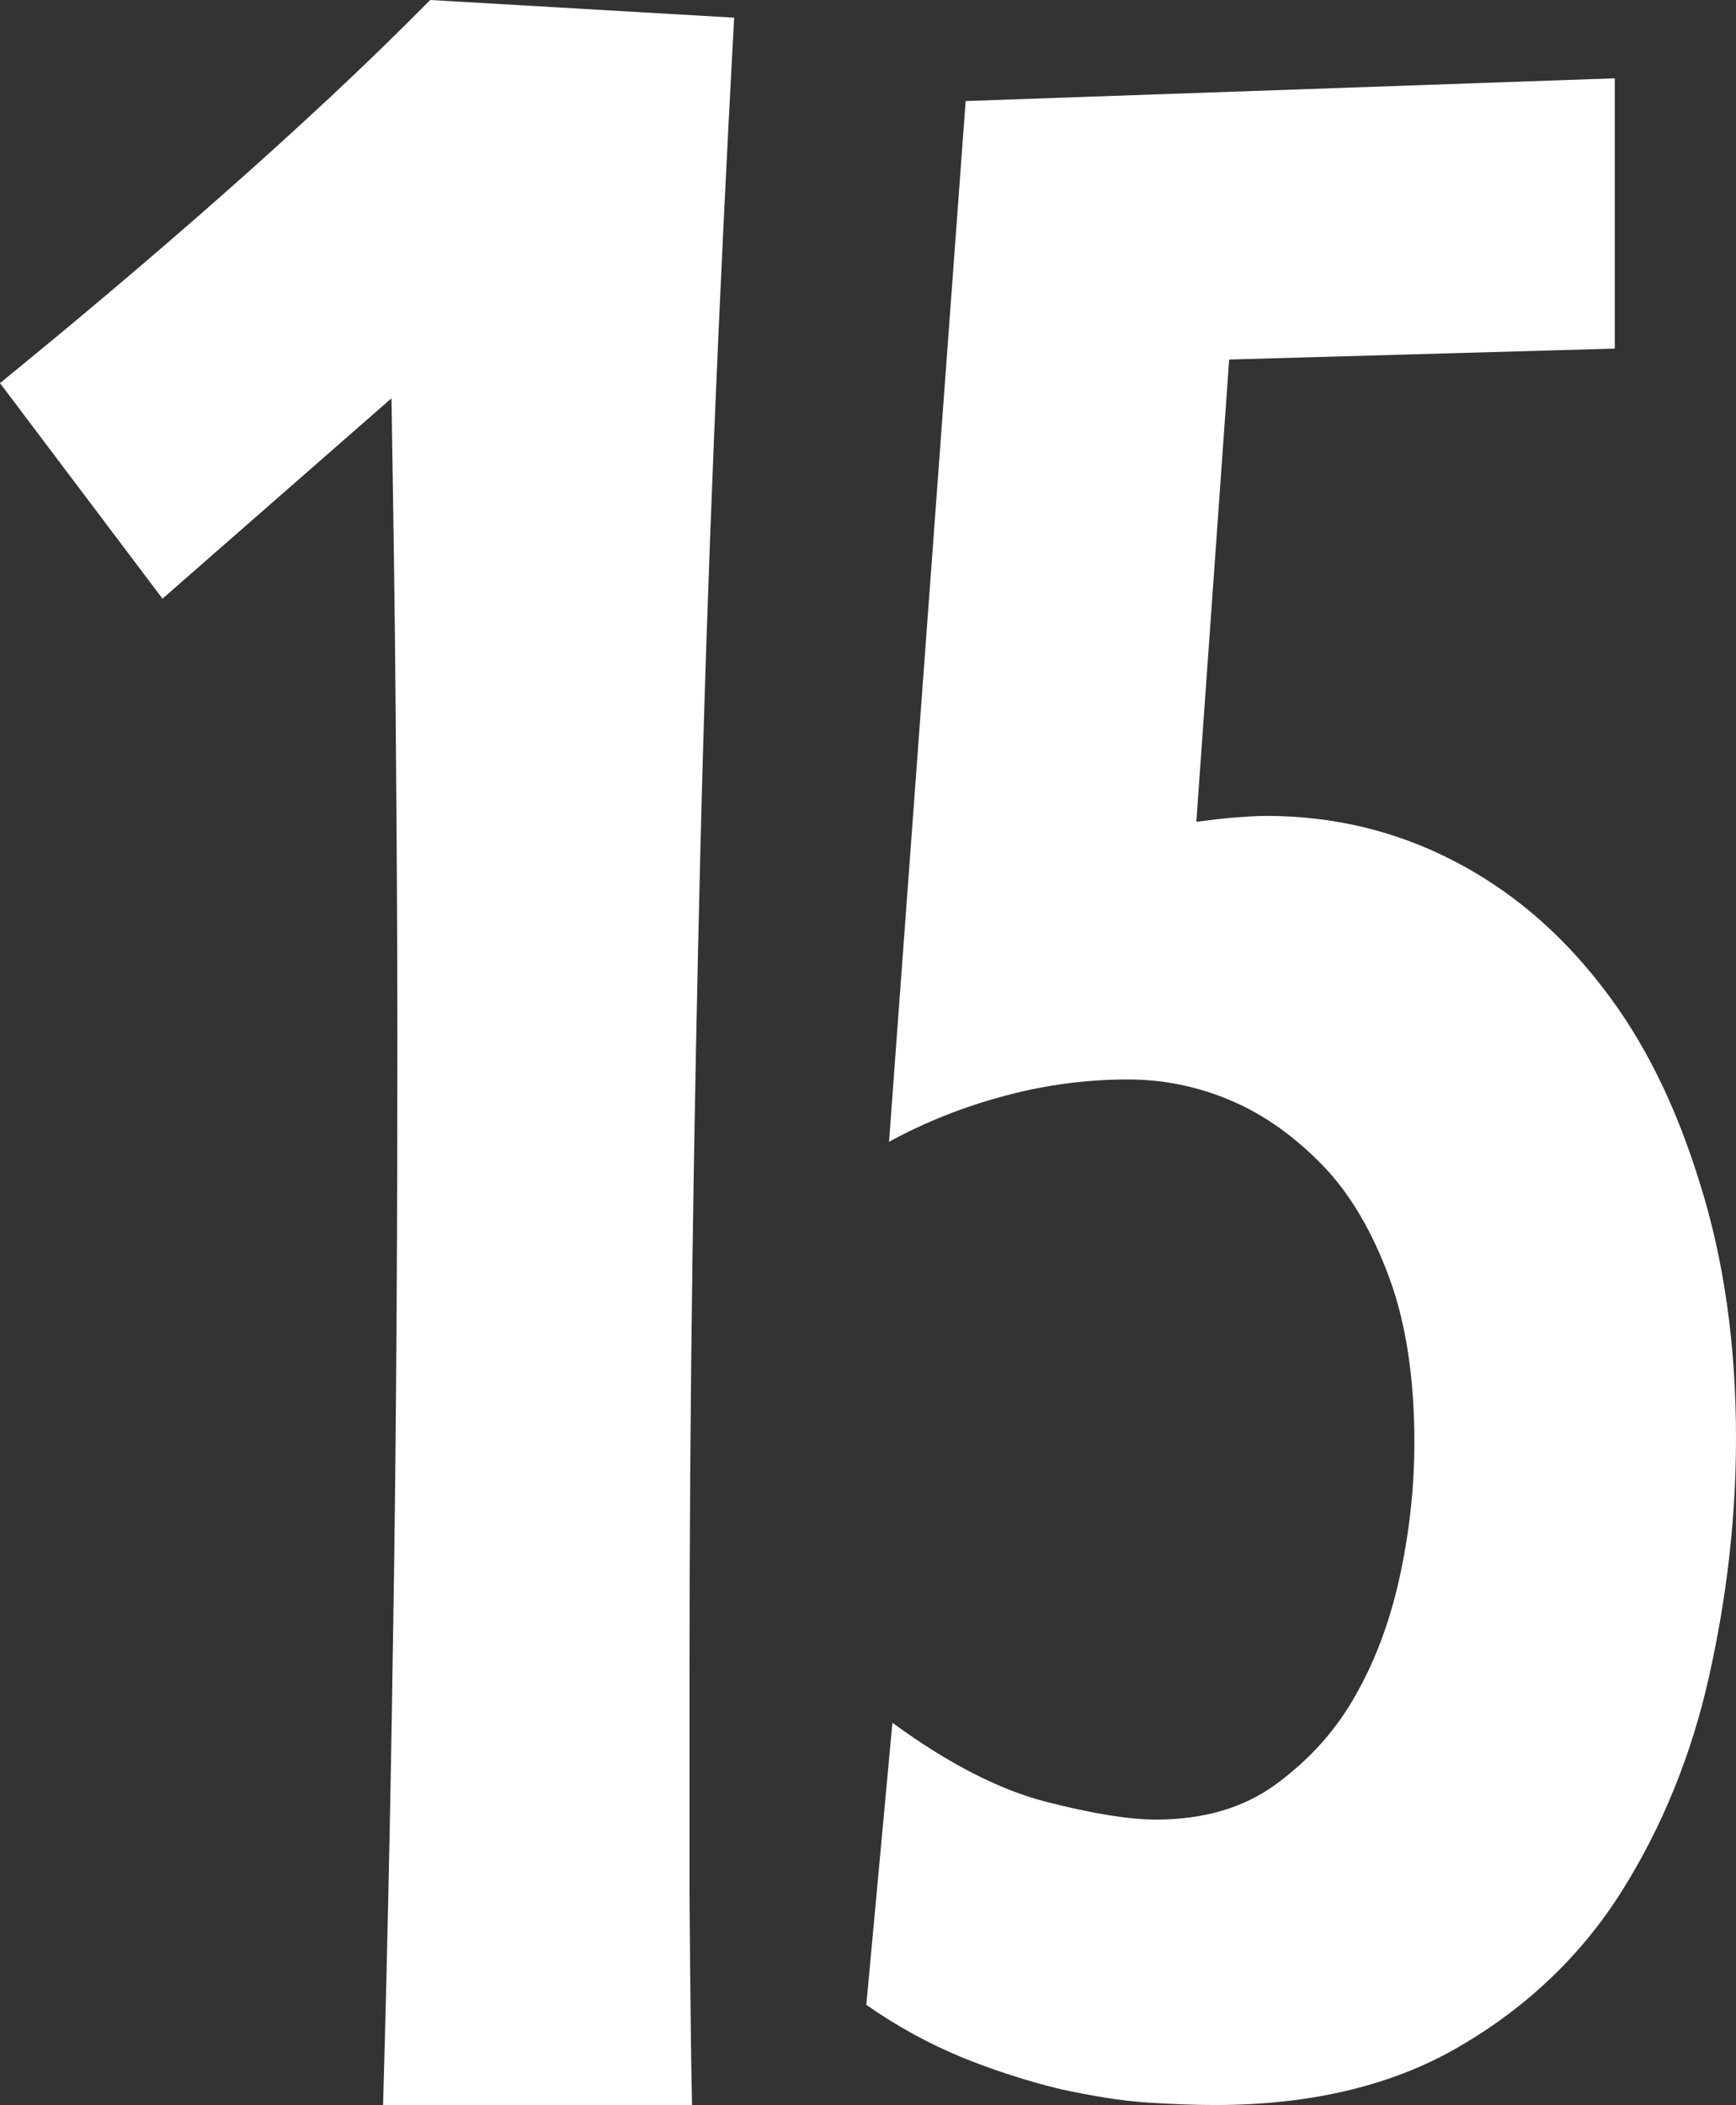 <svg enable-background="new 0 0 206.2 250" viewBox="0 0 206.2 250" xmlns="http://www.w3.org/2000/svg"><rect x="0" y="0" width="206.2" height="250" fill="#333333" stroke="none"/><g fill="#fff"><path d="m 87.2 2.1 c -1.8 33.2 -3.2 66 -4 98.5 s -1.3 65.2 -1.3 98 v 25.7 s .1 17.2 .3 25.7 h -36.7 c .6 -20.9 1 -41.9 1.3 -63 s .4 -42.5 .4 -64 c 0 -12.9 -.1 -25.6 -.2 -38.1 s -.3 -25.1 -.5 -37.6 l -27.2 23.8 -19.3 -25.6 c 9.2 -7.5 18.1 -15 26.7 -22.6 s 16.7 -15.1 24.4 -22.9 z"/><path d="m 206.2 170.8 c 0 9.5 -1.1 18.9 -3.2 28.3 s -5.6 17.9 -10.3 25.4 -11.1 13.7 -19.1 18.4 c -7.9 4.7 -17.7 7.1 -29.3 7.1 -2.3 0 -5 -.1 -8.1 -.3 s -6.6 -.8 -10.3 -1.6 c -3.7 -.9 -7.5 -2.1 -11.5 -3.7 -3.9 -1.6 -7.8 -3.7 -11.5 -6.3 l 3.1 -33.5 c 6.7 4.9 12.8 8 18.3 9.4 s 9.8 2.1 13 2.1 c 5.7 0 10.5 -1.4 14.4 -4.3 s 7.1 -6.4 9.5 -10.8 c 2.4 -4.3 4.1 -9.1 5.2 -14.4 s 1.6 -10.4 1.6 -15.3 c 0 -7.6 -1 -14.2 -3 -19.6 s -4.6 -9.9 -7.9 -13.3 -6.9 -6 -10.9 -7.7 -8.1 -2.5 -12.2 -2.5 c -4.8 0 -9.6 .6 -14.5 1.9 s -9.5 3.1 -13.9 5.5 l 9.1 -123.6 77.1 -2.7 v 32.1 l -45.8 1.3 -3.9 54.9 c 1.6 -.2 3.1 -.4 4.4 -.5 1.4 -.1 2.7 -.2 3.9 -.2 8 0 15.4 1.8 22.2 5.3 s 12.7 8.5 17.7 15 c 5 6.4 8.8 14.2 11.6 23.3 2.9 9.2 4.3 19.3 4.3 30.3 z"/></g></svg>